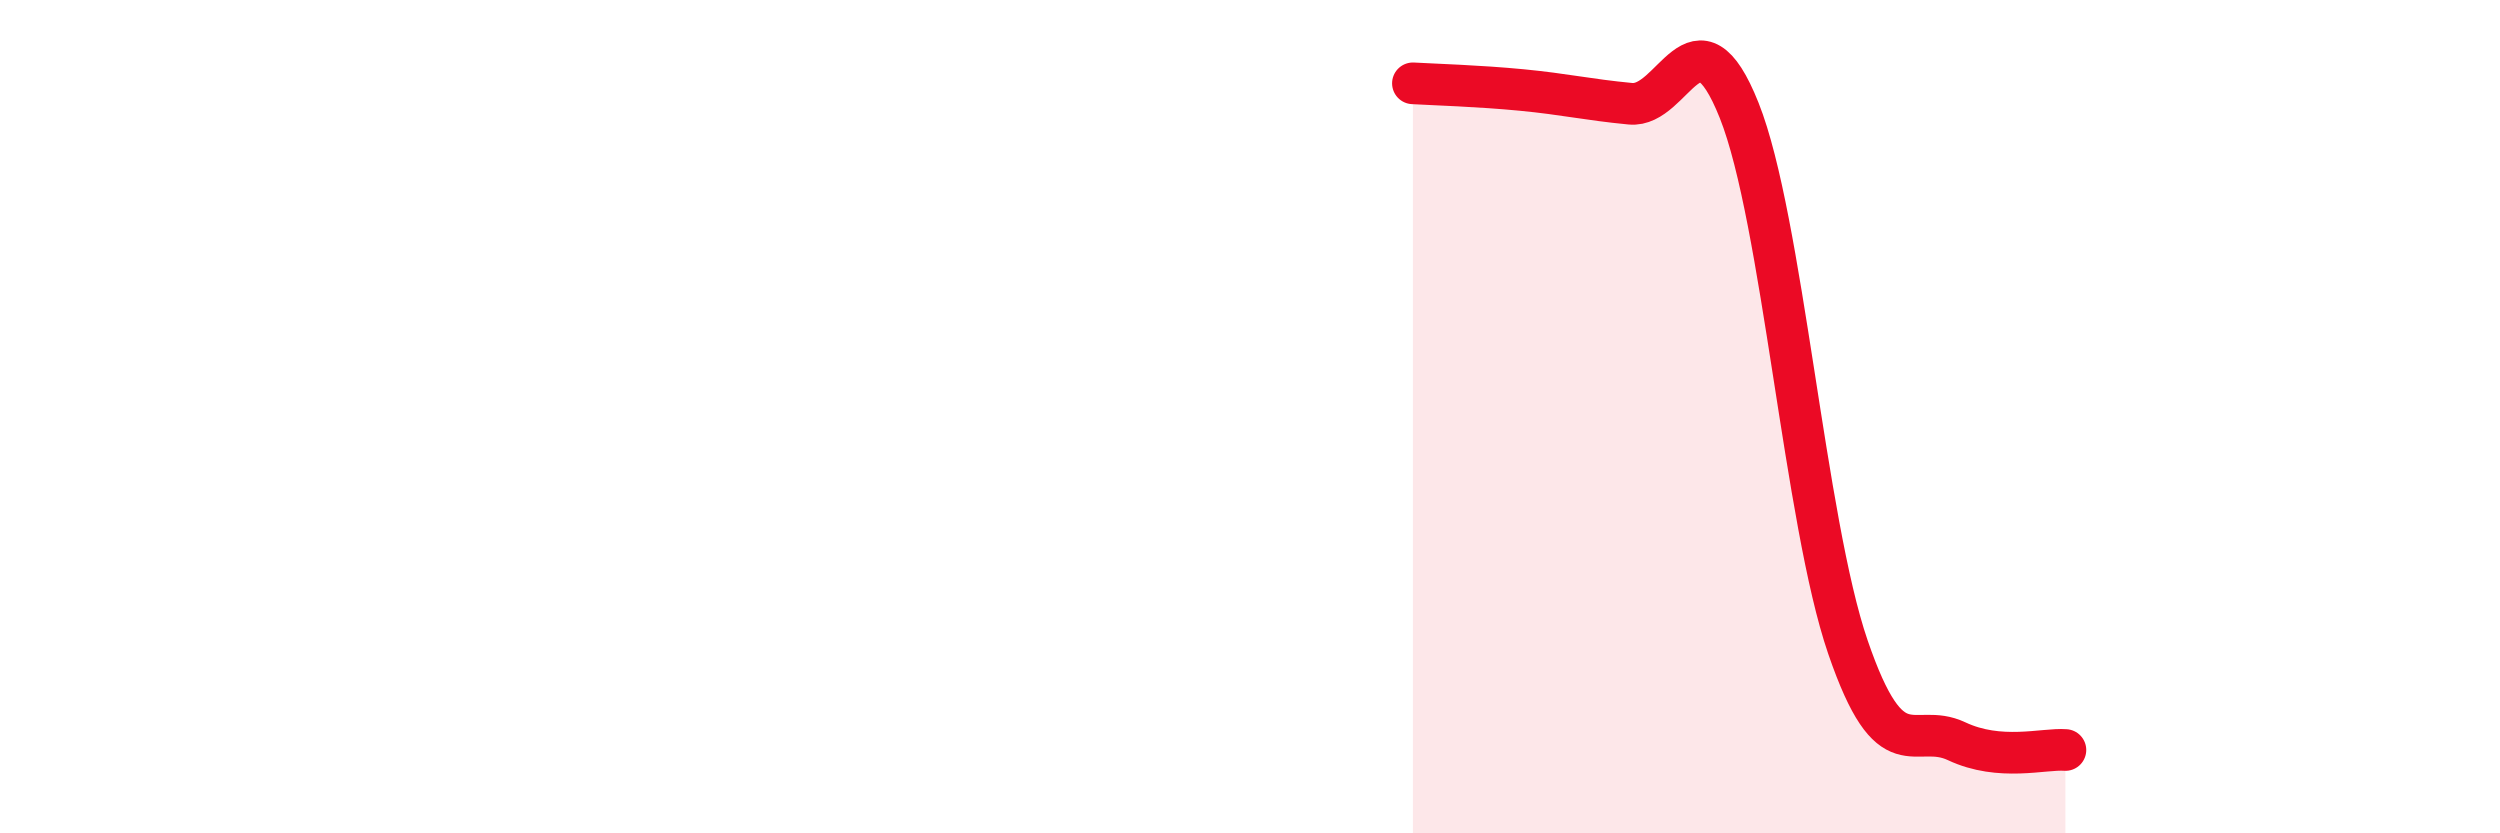 
    <svg width="60" height="20" viewBox="0 0 60 20" xmlns="http://www.w3.org/2000/svg">
      <path
        d="M 33.91,2 C 34.43,2.03 35.48,2.06 36.52,2.16 C 37.56,2.26 38.09,2.39 39.13,2.49 C 40.17,2.59 40.7,0.04 41.74,2.65 C 42.78,5.26 43.31,12.5 44.35,15.53 C 45.39,18.56 45.92,17.3 46.96,17.79 C 48,18.28 49.05,17.96 49.57,18L49.57 20L33.91 20Z"
        fill="#EB0A25"
        opacity="0.1"
        stroke-linecap="round"
        stroke-linejoin="round"
      />
      <path
        d="M 33.91,2 C 34.43,2.03 35.48,2.06 36.52,2.16 C 37.56,2.26 38.09,2.39 39.13,2.49 C 40.17,2.59 40.7,0.04 41.74,2.65 C 42.78,5.26 43.31,12.5 44.35,15.53 C 45.39,18.56 45.92,17.3 46.96,17.79 C 48,18.28 49.05,17.96 49.57,18"
        stroke="#EB0A25"
        stroke-width="1"
        fill="none"
        stroke-linecap="round"
        stroke-linejoin="round"
      />
    </svg>
  
